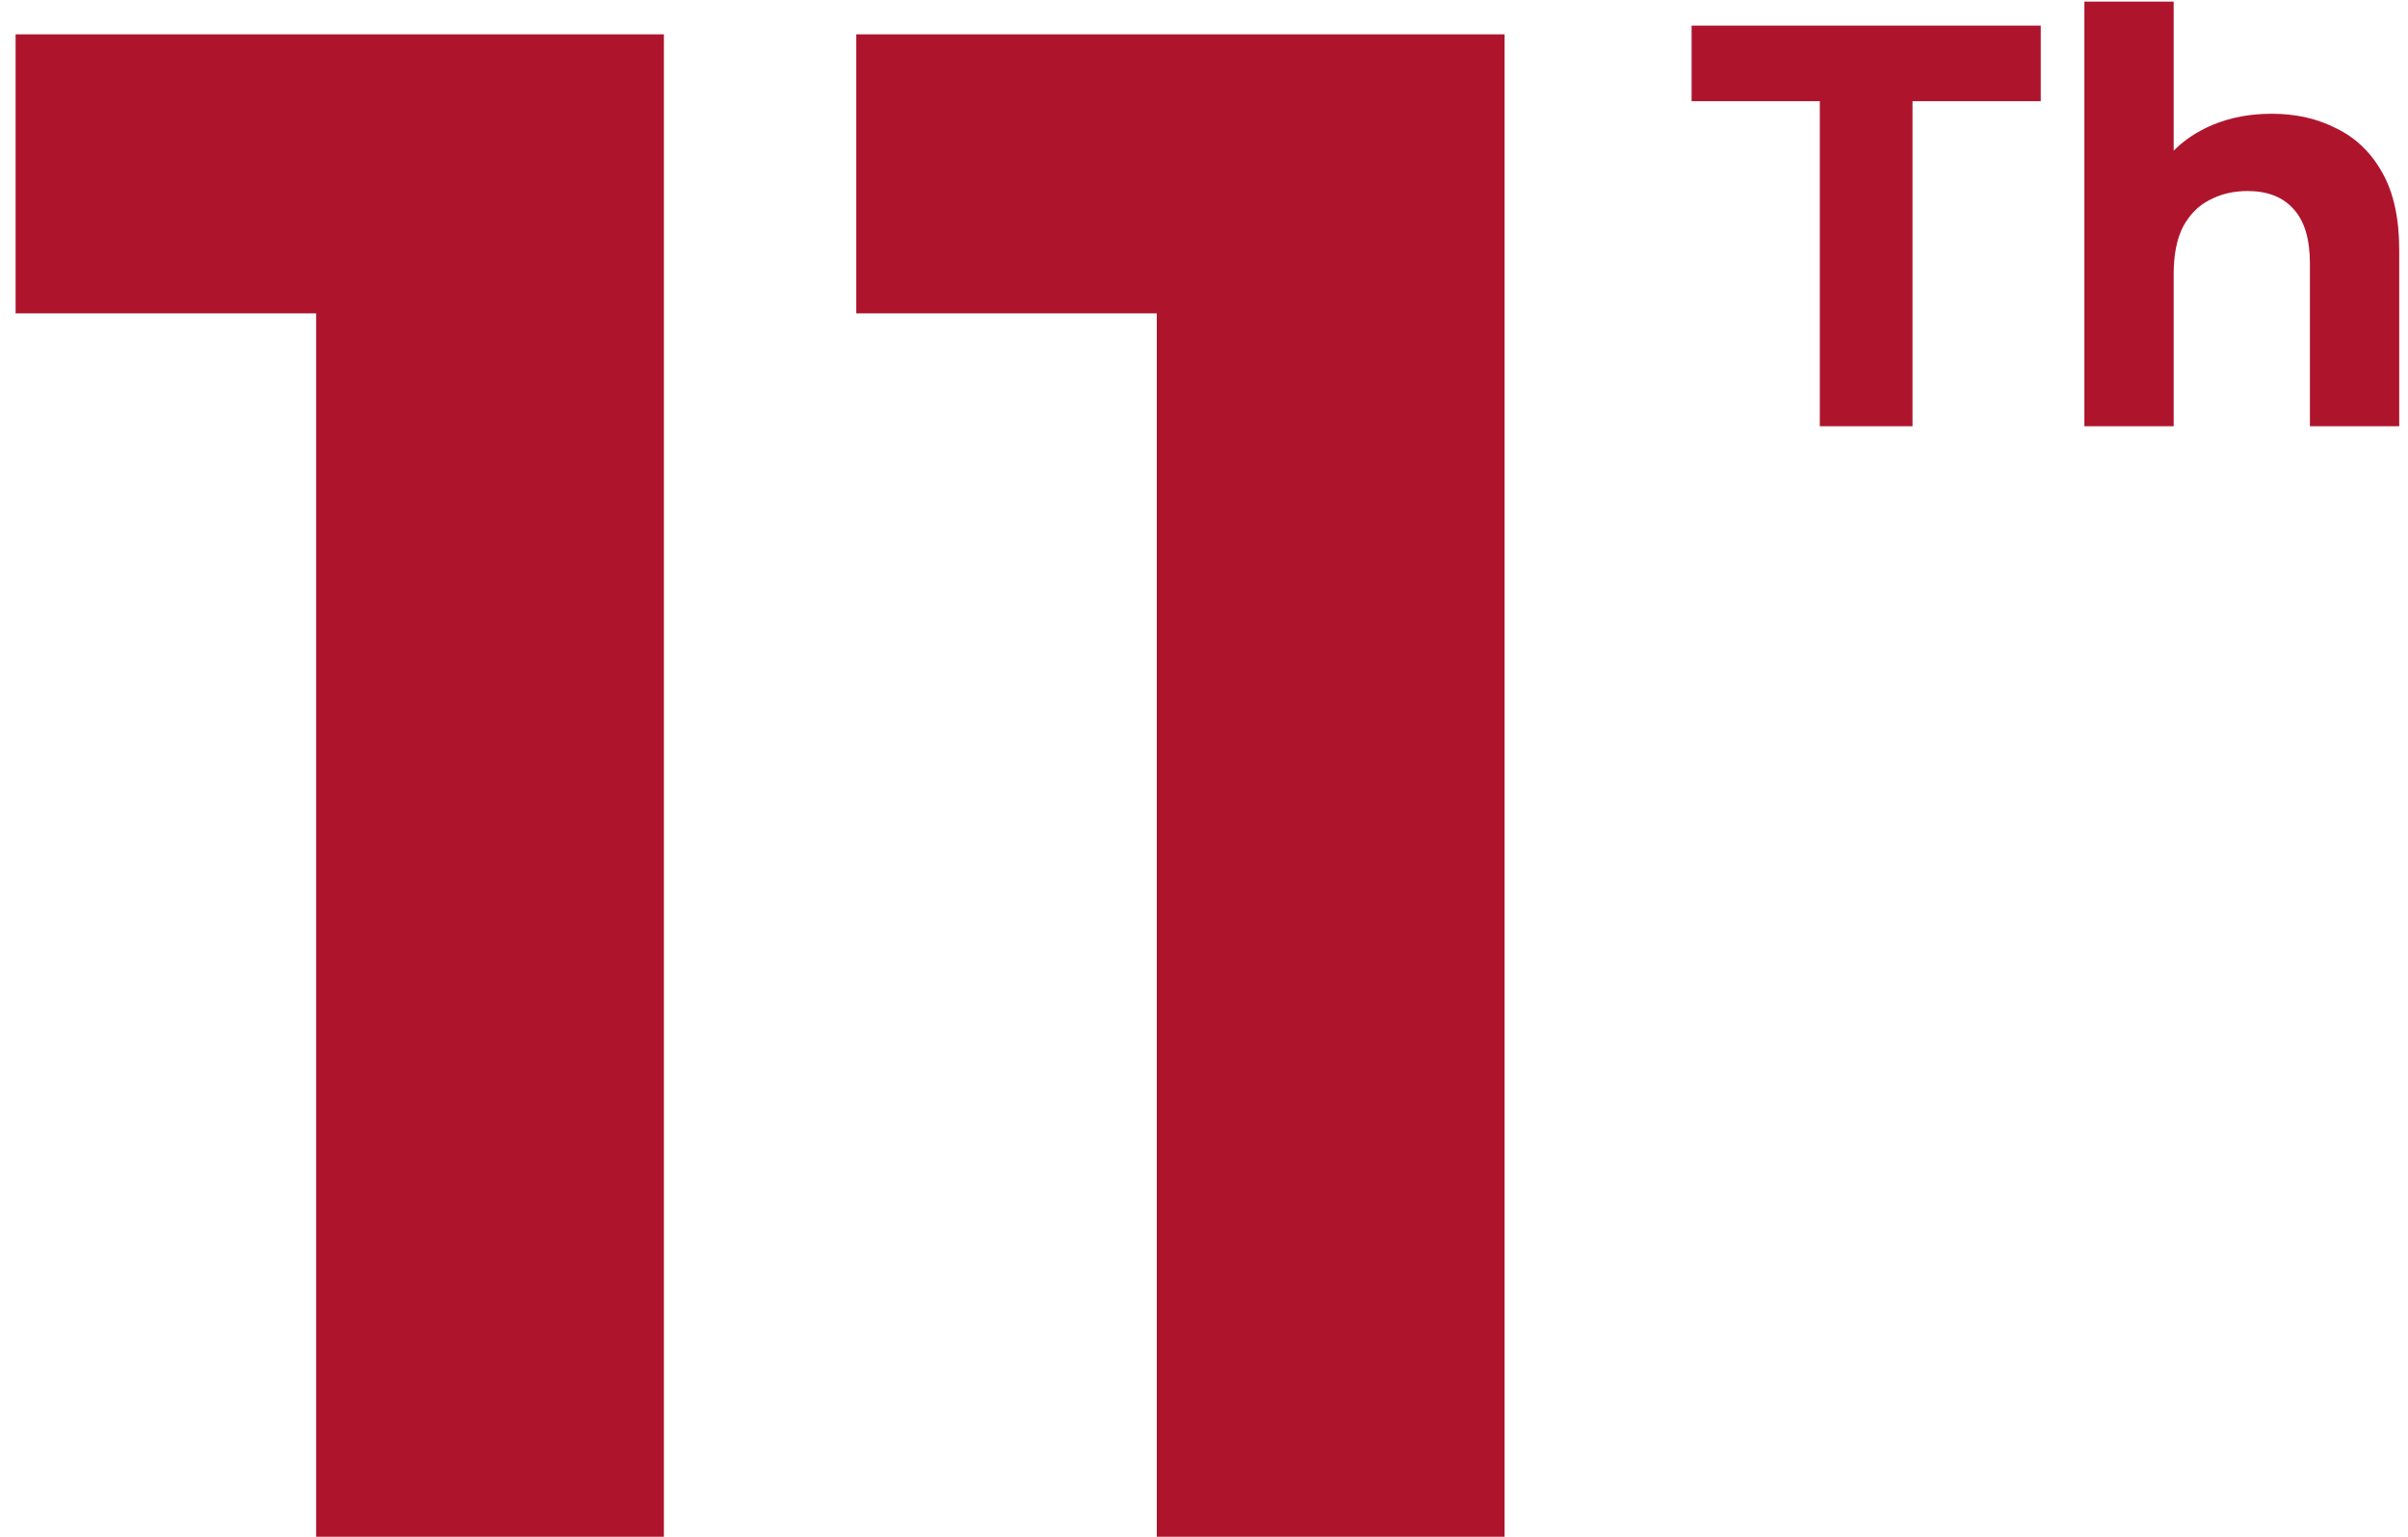<svg xmlns="http://www.w3.org/2000/svg" width="94" height="60" viewBox="0 0 94 60" fill="none"><path d="M71.039 16.643V3.95H66.034V1H79.665V3.95H74.659V16.643H71.039ZM81.367 16.643V0.062H84.853V7.95L84.071 6.944C84.503 6.14 85.121 5.522 85.926 5.09C86.73 4.657 87.646 4.441 88.674 4.441C89.628 4.441 90.477 4.635 91.222 5.022C91.981 5.395 92.577 5.976 93.01 6.765C93.442 7.54 93.657 8.538 93.657 9.76V16.643H90.171V10.296C90.171 9.328 89.955 8.613 89.523 8.151C89.106 7.689 88.51 7.458 87.736 7.458C87.184 7.458 86.685 7.577 86.239 7.816C85.806 8.039 85.464 8.389 85.211 8.866C84.972 9.343 84.853 9.954 84.853 10.698V16.643H81.367Z" fill="#AE152D"></path><path d="M12.341 60V6.369L18.207 12.235H0.609V1.341H25.916V60H12.341ZM45.157 60V6.369L51.023 12.235H33.425V1.341H58.732V60H45.157Z" fill="#AE152D"></path></svg>